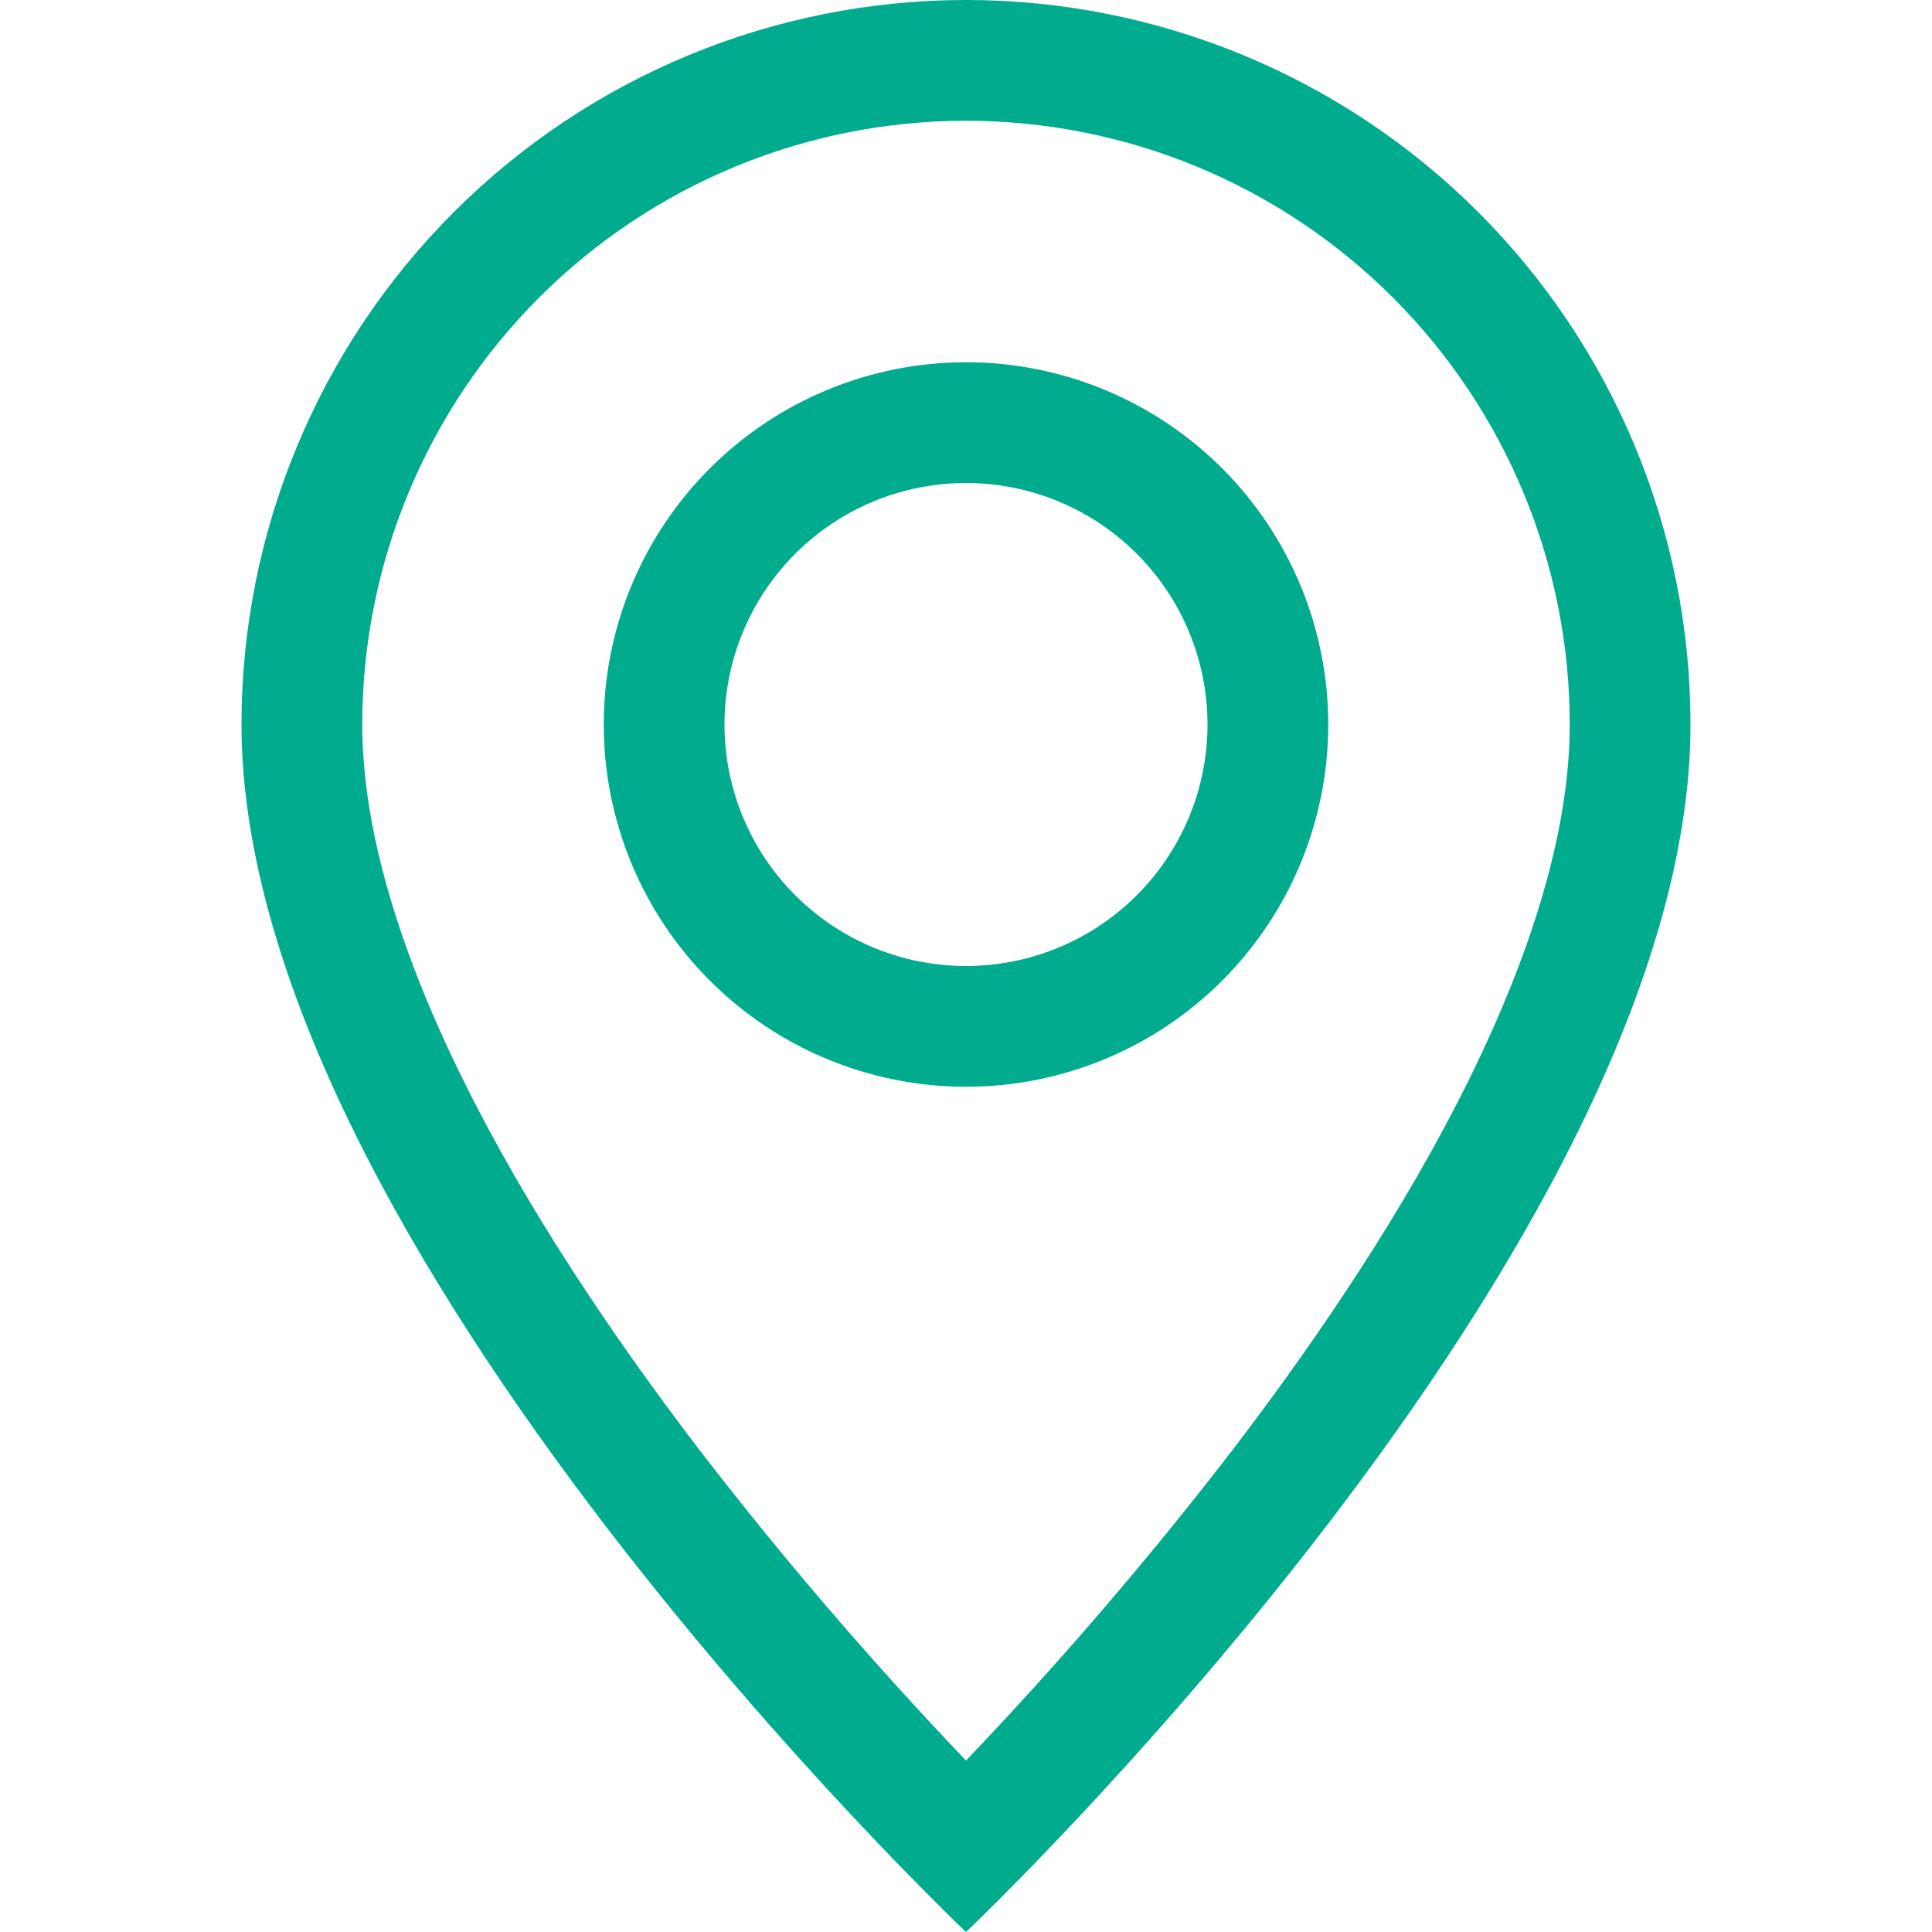 <?xml version="1.0" encoding="UTF-8"?> <svg xmlns="http://www.w3.org/2000/svg" width="143" height="143" viewBox="0 0 143 143" fill="none"> <path d="M108.734 79.901C104.05 89.393 97.705 98.849 91.216 107.339C85.054 115.339 78.473 123.006 71.5 130.309C64.527 123.006 57.946 115.339 51.784 107.339C45.295 98.849 38.95 89.393 34.266 79.901C29.529 70.311 26.812 61.329 26.812 53.625C26.812 41.773 31.521 30.407 39.901 22.026C48.282 13.646 59.648 8.938 71.5 8.938C83.352 8.938 94.718 13.646 103.099 22.026C111.479 30.407 116.188 41.773 116.188 53.625C116.188 61.329 113.462 70.311 108.734 79.901ZM71.5 143C71.5 143 125.125 92.181 125.125 53.625C125.125 39.403 119.475 25.763 109.419 15.706C99.362 5.65 85.722 0 71.5 0C57.278 0 43.638 5.65 33.581 15.706C23.525 25.763 17.875 39.403 17.875 53.625C17.875 92.181 71.5 143 71.5 143Z" fill="#00AB8E"></path> <path d="M71.5 71.5C66.759 71.5 62.213 69.617 58.861 66.264C55.508 62.912 53.625 58.366 53.625 53.625C53.625 48.884 55.508 44.338 58.861 40.986C62.213 37.633 66.759 35.75 71.5 35.75C76.241 35.75 80.787 37.633 84.139 40.986C87.492 44.338 89.375 48.884 89.375 53.625C89.375 58.366 87.492 62.912 84.139 66.264C80.787 69.617 76.241 71.5 71.5 71.5ZM71.5 80.438C78.611 80.438 85.431 77.613 90.459 72.584C95.488 67.556 98.312 60.736 98.312 53.625C98.312 46.514 95.488 39.694 90.459 34.666C85.431 29.637 78.611 26.812 71.5 26.812C64.389 26.812 57.569 29.637 52.541 34.666C47.512 39.694 44.688 46.514 44.688 53.625C44.688 60.736 47.512 67.556 52.541 72.584C57.569 77.613 64.389 80.438 71.5 80.438Z" fill="#00AB8E"></path> </svg> 
